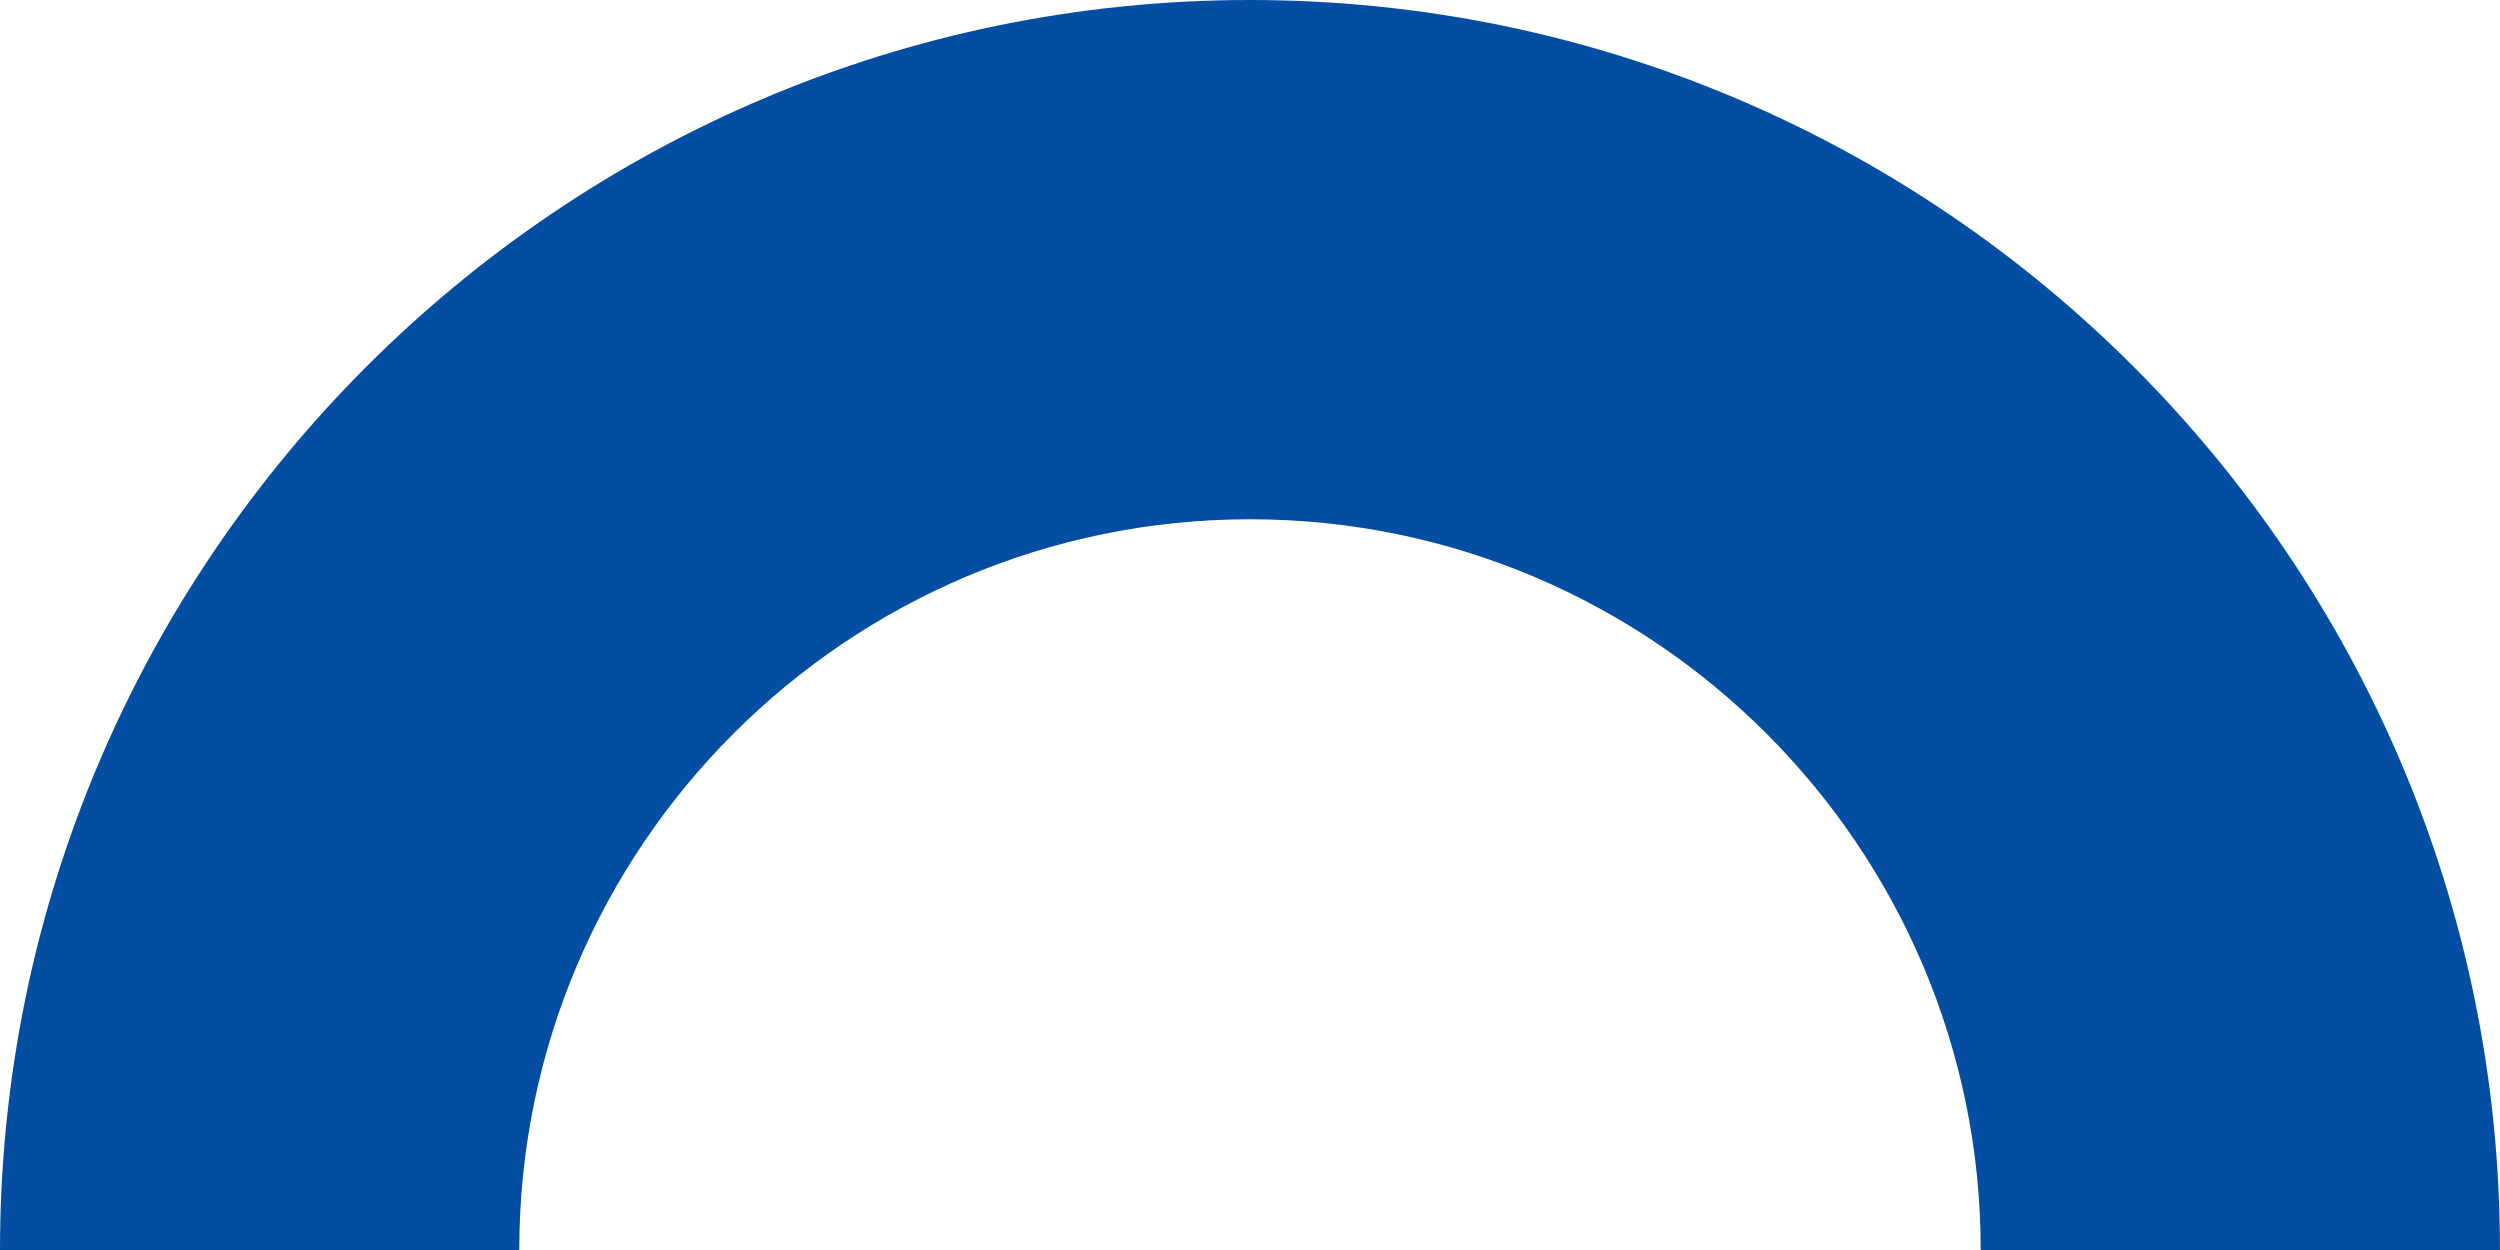 <?xml version="1.0" encoding="UTF-8" standalone="no"?><svg xmlns="http://www.w3.org/2000/svg" xmlns:xlink="http://www.w3.org/1999/xlink" fill="#034ea2" height="473.4" preserveAspectRatio="xMidYMid meet" version="1" viewBox="0.0 0.0 946.8 473.4" width="946.8" zoomAndPan="magnify"><g data-name="Layer 2"><g data-name="Layer 1" id="change1_1"><path d="M946.79,473.4H750.13c0-152.6-124.14-276.74-276.74-276.74S196.66,320.8,196.66,473.4H0C0,212.36,212.36,0,473.39,0S946.79,212.36,946.79,473.4Z"/></g></g></svg>